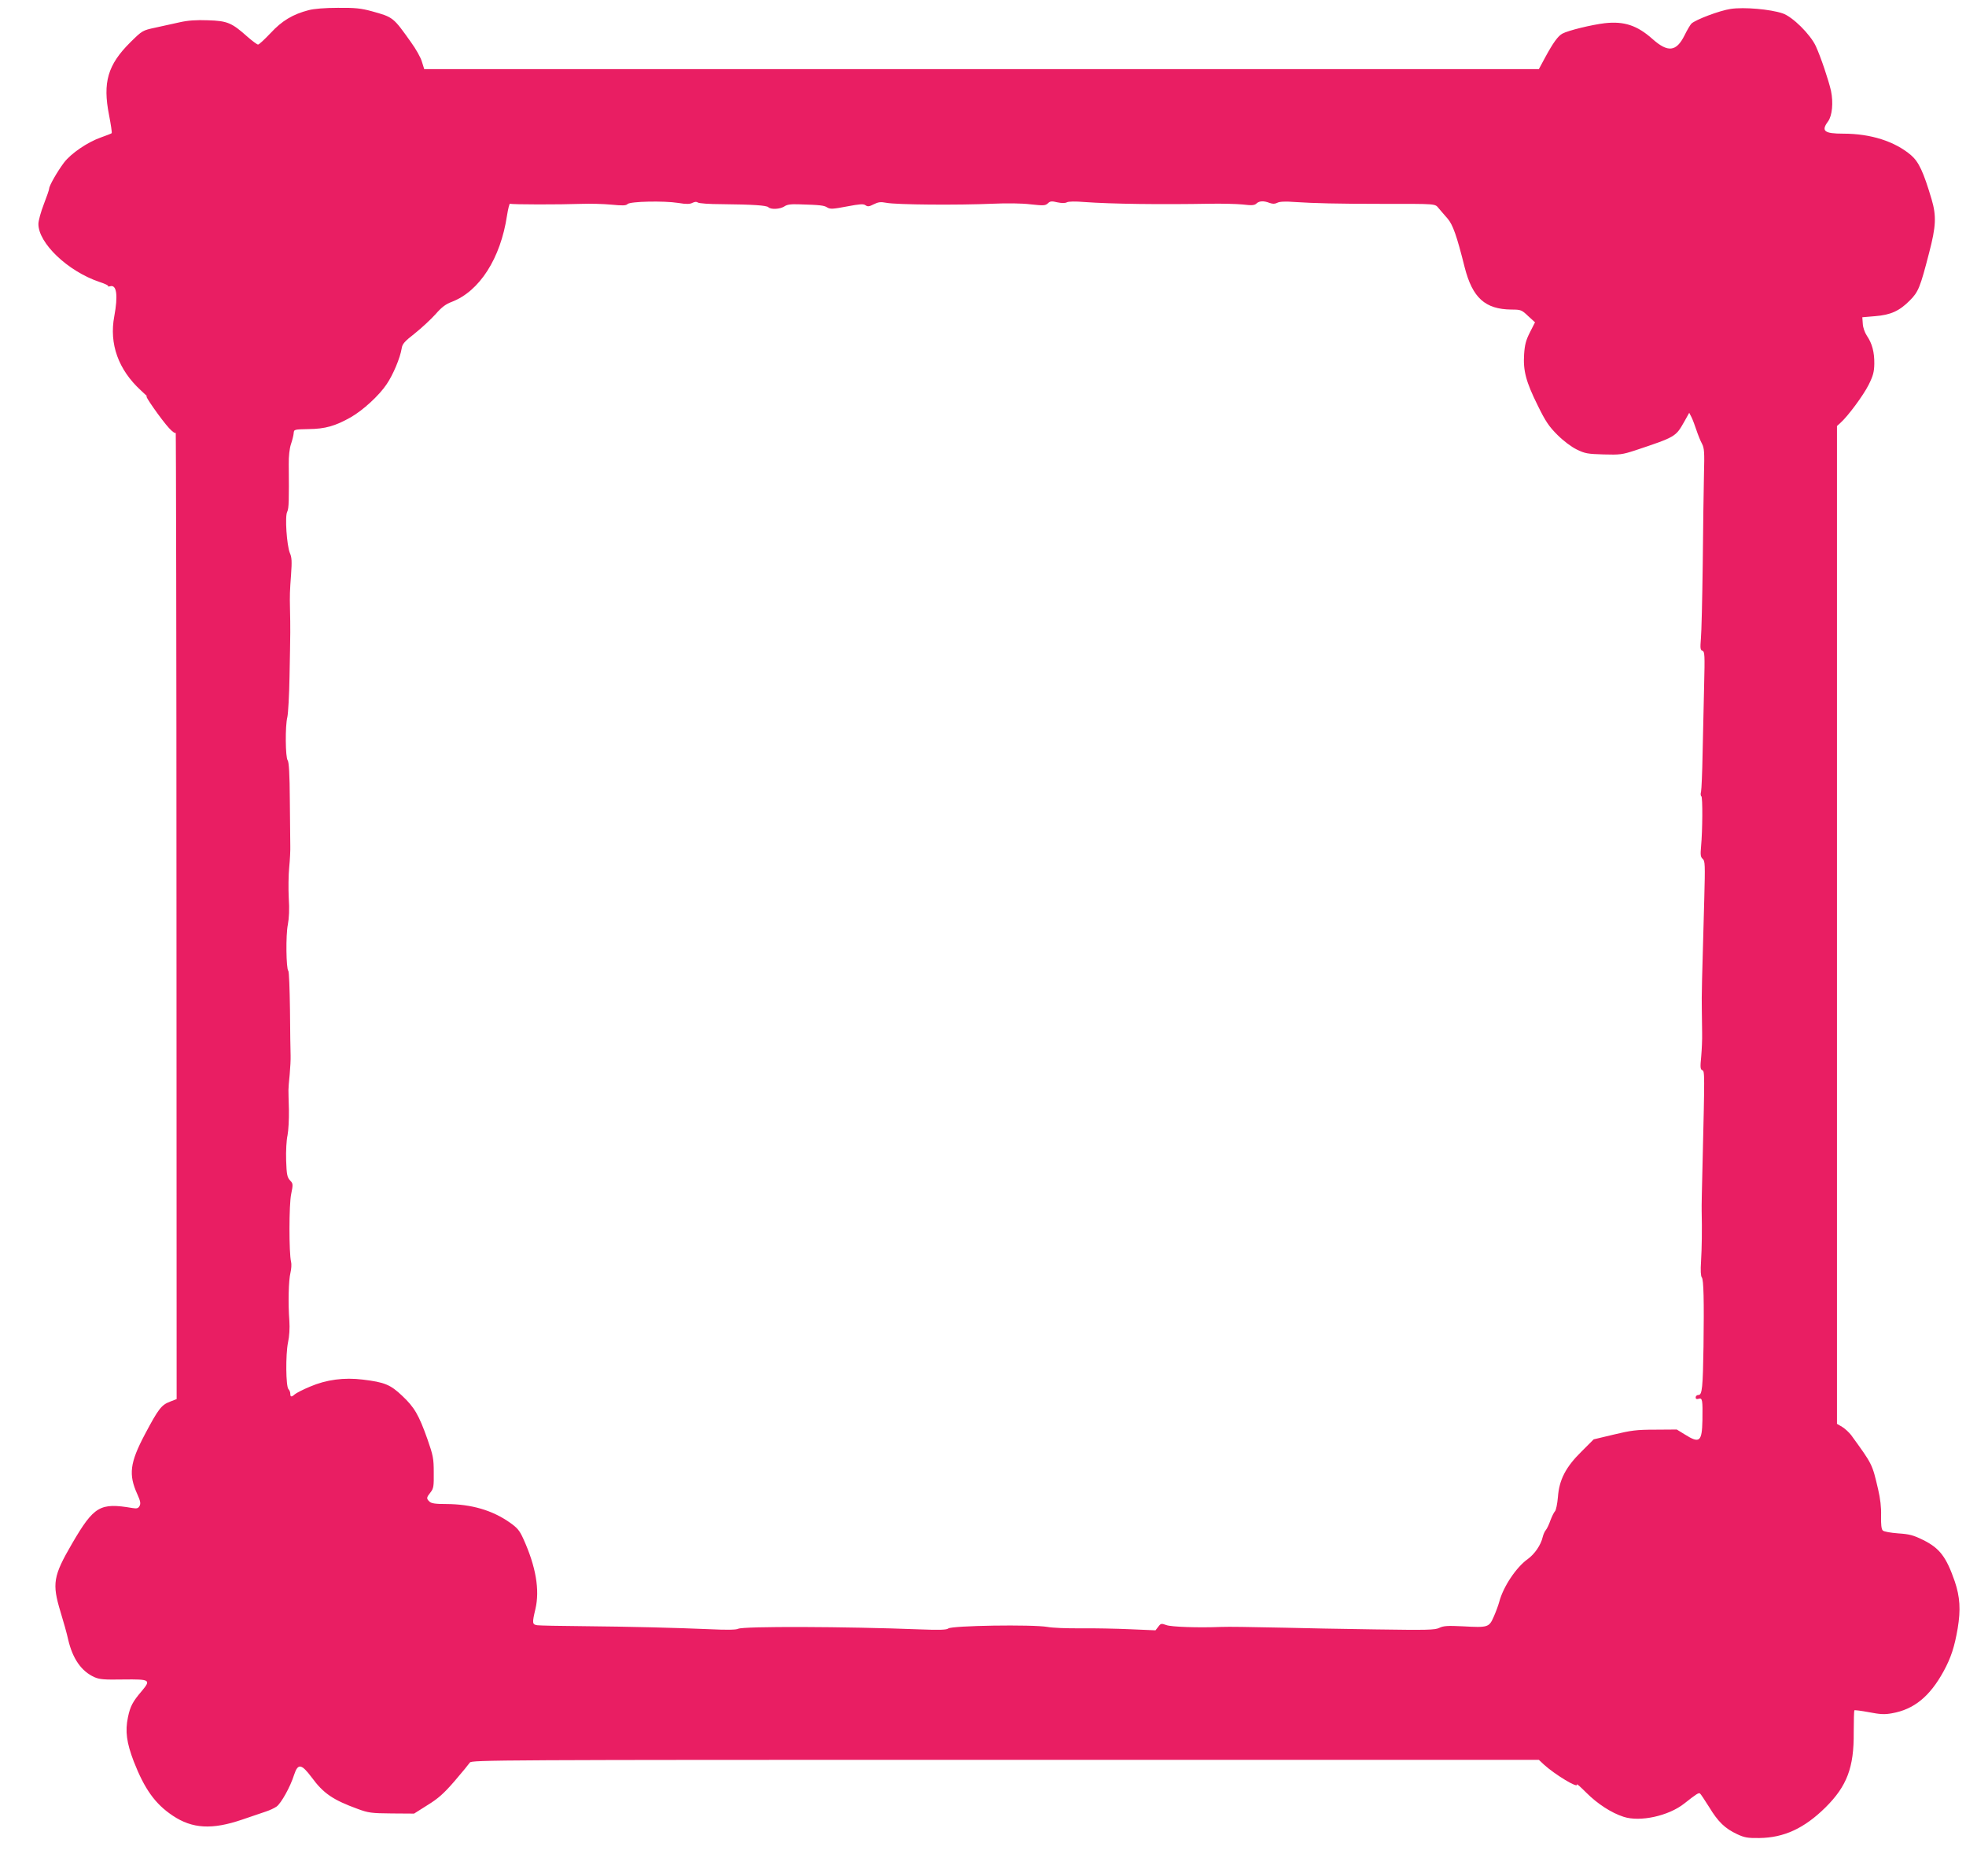 <?xml version="1.0" standalone="no"?>
<!DOCTYPE svg PUBLIC "-//W3C//DTD SVG 20010904//EN"
 "http://www.w3.org/TR/2001/REC-SVG-20010904/DTD/svg10.dtd">
<svg version="1.0" xmlns="http://www.w3.org/2000/svg"
 width="1280pt" height="1221pt" viewBox="0 0 1280 1221"
 preserveAspectRatio="xMidYMid meet">
<g transform="translate(0,1221) scale(0.1,-0.1)"
fill="#e91e63" stroke="none">
<path d="M2010 12144 c-104 -27 -174 -69 -248 -149 -39 -41 -75 -75 -82 -75
-6 0 -37 23 -68 50 -103 92 -131 104 -257 108 -78 3 -132 -1 -185 -13 -41 -9
-113 -25 -159 -35 -83 -18 -84 -18 -163 -96 -147 -146 -180 -261 -138 -473 12
-62 20 -115 17 -118 -3 -3 -35 -15 -71 -28 -87 -31 -193 -103 -239 -163 -43
-57 -97 -151 -97 -170 0 -7 -16 -53 -35 -102 -19 -49 -35 -107 -35 -128 0
-125 192 -308 397 -377 35 -11 61 -24 57 -27 -3 -4 3 -4 14 -1 42 11 51 -61
26 -196 -34 -180 27 -348 173 -482 32 -29 49 -46 39 -39 -25 19 95 -153 145
-207 22 -24 40 -36 43 -30 2 7 5 -1406 5 -3139 l1 -3151 -44 -17 c-55 -21 -75
-47 -162 -211 -99 -187 -108 -263 -50 -391 20 -44 23 -60 15 -76 -9 -16 -17
-19 -47 -14 -211 36 -250 13 -392 -230 -124 -213 -132 -261 -76 -446 19 -62
42 -143 50 -181 29 -124 86 -206 171 -244 34 -15 64 -17 188 -15 174 2 181 -2
121 -74 -60 -70 -76 -100 -91 -172 -19 -91 -9 -165 38 -288 70 -179 139 -276
253 -352 128 -86 257 -93 453 -26 59 20 128 44 153 52 25 8 57 23 71 33 29 21
89 127 114 207 25 75 47 72 114 -17 77 -105 139 -147 301 -206 68 -25 88 -28
220 -29 l146 -1 87 55 c70 43 107 76 177 157 49 57 93 111 99 120 9 17 179 18
3485 18 l3475 0 33 -31 c70 -64 226 -159 215 -129 -3 7 24 -17 61 -54 72 -72
162 -131 243 -157 107 -35 293 6 394 86 80 63 94 72 103 66 4 -2 31 -43 60
-89 58 -96 103 -139 182 -176 47 -22 68 -26 145 -25 160 2 292 63 430 199 140
139 186 260 184 488 0 76 2 141 4 144 3 3 46 -3 95 -12 73 -14 101 -16 150 -7
143 25 246 109 336 273 48 88 71 158 92 280 20 121 15 204 -19 305 -55 159
-98 216 -204 269 -67 33 -91 39 -165 44 -50 4 -92 11 -100 19 -9 9 -12 39 -11
95 2 55 -5 112 -19 172 -39 167 -36 161 -176 354 -14 18 -40 42 -58 53 l-34
20 0 3247 0 3248 21 19 c50 44 151 181 185 249 30 60 36 85 37 137 1 75 -14
132 -48 182 -14 21 -26 54 -27 79 l-3 42 83 7 c102 8 159 34 227 103 55 55 67
85 125 310 45 172 48 239 16 348 -53 178 -83 243 -134 287 -106 90 -262 140
-441 140 -124 0 -146 17 -99 80 27 37 35 122 19 199 -16 70 -66 219 -99 291
-36 77 -151 191 -216 213 -80 27 -251 42 -338 29 -73 -11 -229 -70 -256 -96
-7 -7 -28 -42 -45 -77 -53 -106 -108 -112 -208 -23 -100 89 -185 117 -311 103
-84 -10 -238 -47 -276 -68 -28 -15 -60 -59 -111 -153 l-42 -78 -3629 0 -3628
0 -15 48 c-7 26 -39 83 -71 127 -116 163 -115 163 -256 202 -70 19 -108 23
-220 22 -84 0 -156 -6 -190 -15z m2406 -1255 c54 -9 76 -8 93 1 15 7 26 8 34
2 7 -6 77 -11 157 -11 204 -2 291 -8 303 -20 16 -16 75 -13 103 5 18 13 44 16
97 14 139 -4 163 -7 184 -21 19 -11 37 -10 126 7 85 16 108 18 122 8 14 -10
24 -9 53 6 30 15 46 17 82 10 67 -13 467 -16 695 -6 89 4 188 3 244 -4 84 -9
96 -9 113 6 15 15 25 16 62 7 29 -6 50 -6 62 0 10 6 55 7 113 2 180 -13 499
-17 826 -11 72 1 164 -1 205 -5 59 -7 77 -6 90 6 19 18 48 19 86 4 21 -7 34
-7 50 1 15 8 51 10 115 5 122 -8 278 -12 569 -12 361 0 341 2 368 -30 13 -16
39 -45 57 -66 34 -40 59 -109 111 -317 51 -199 133 -273 304 -275 62 0 67 -2
109 -42 l45 -41 -33 -65 c-26 -51 -34 -81 -38 -143 -7 -107 12 -179 89 -334
51 -104 73 -136 128 -191 39 -39 91 -78 126 -95 53 -26 71 -29 174 -32 106 -3
122 -1 205 26 264 88 265 89 320 186 l33 59 15 -29 c8 -16 22 -54 32 -84 10
-30 26 -70 36 -88 15 -29 17 -55 13 -200 -2 -92 -6 -354 -8 -582 -3 -228 -8
-448 -12 -487 -5 -63 -4 -74 10 -79 15 -6 16 -27 11 -228 -3 -121 -7 -321 -10
-442 -2 -122 -7 -233 -10 -247 -4 -14 -3 -27 2 -30 9 -6 8 -222 -2 -328 -5
-54 -3 -68 11 -80 15 -13 16 -36 10 -259 -15 -521 -18 -638 -16 -720 1 -47 2
-116 2 -155 1 -38 -2 -107 -6 -152 -7 -69 -6 -84 7 -89 16 -6 16 -19 2 -599
-4 -154 -7 -296 -6 -315 3 -124 1 -248 -4 -329 -4 -60 -2 -98 5 -106 12 -14
15 -152 11 -450 -4 -265 -9 -315 -32 -315 -11 0 -19 -7 -19 -16 0 -10 6 -13
19 -9 25 8 27 -7 25 -139 -3 -141 -18 -154 -115 -93 l-52 32 -141 -1 c-122 0
-158 -5 -270 -32 l-130 -31 -78 -78 c-104 -102 -147 -185 -155 -299 -4 -43
-12 -84 -19 -91 -7 -7 -20 -34 -30 -60 -9 -27 -23 -55 -30 -63 -7 -8 -16 -28
-20 -45 -12 -52 -52 -110 -97 -143 -75 -53 -160 -180 -186 -279 -6 -22 -22
-66 -36 -97 -30 -69 -38 -71 -200 -62 -101 5 -127 3 -154 -10 -28 -14 -77 -15
-419 -10 -213 3 -477 8 -587 11 -251 5 -358 7 -415 5 -148 -6 -324 0 -356 12
-33 12 -37 11 -53 -11 l-18 -23 -164 7 c-90 4 -236 7 -324 6 -88 -1 -184 3
-215 9 -100 17 -622 9 -646 -10 -10 -9 -58 -11 -182 -6 -492 19 -1153 21
-1186 4 -12 -7 -77 -8 -180 -3 -236 10 -525 17 -831 20 -148 1 -282 4 -297 6
-33 5 -34 13 -12 106 29 124 3 276 -78 455 -25 56 -40 73 -88 107 -115 81
-251 120 -412 121 -74 0 -100 4 -112 16 -21 20 -20 26 7 60 20 25 22 40 21
129 0 91 -4 111 -41 217 -56 158 -85 208 -165 283 -76 72 -114 88 -256 105
-121 15 -237 0 -344 -46 -46 -19 -90 -42 -99 -50 -21 -19 -29 -18 -29 4 0 10
-5 23 -12 30 -17 17 -19 224 -3 303 9 40 12 94 9 140 -9 117 -5 266 7 314 6
25 8 57 4 72 -14 56 -14 375 1 442 13 63 12 67 -8 88 -18 20 -22 37 -25 130
-2 60 2 133 9 163 6 30 10 105 9 165 -2 61 -3 119 -3 130 0 11 3 56 8 100 4
44 7 100 6 125 -1 25 -3 158 -4 295 -2 138 -6 253 -11 256 -14 11 -17 234 -3
300 8 44 11 99 6 174 -3 61 -2 151 3 200 5 50 8 113 7 140 0 28 -2 161 -3 296
-1 171 -6 250 -14 260 -15 18 -17 225 -2 282 5 23 12 141 14 262 6 308 6 308
3 445 -2 82 -1 114 7 220 6 85 5 112 -8 141 -20 50 -33 239 -17 268 11 21 12
75 10 309 -1 51 5 102 14 130 9 26 17 58 18 72 2 25 3 25 97 27 108 1 174 20
275 77 80 46 185 142 234 216 42 62 87 170 97 231 4 30 18 46 86 99 44 35 104
91 134 124 40 46 66 66 106 81 181 69 318 283 360 562 7 45 16 80 20 77 10 -6
323 -6 464 -1 55 2 142 0 194 -5 74 -7 97 -7 107 4 18 17 234 22 330 7z"/>
</g>
</svg>
